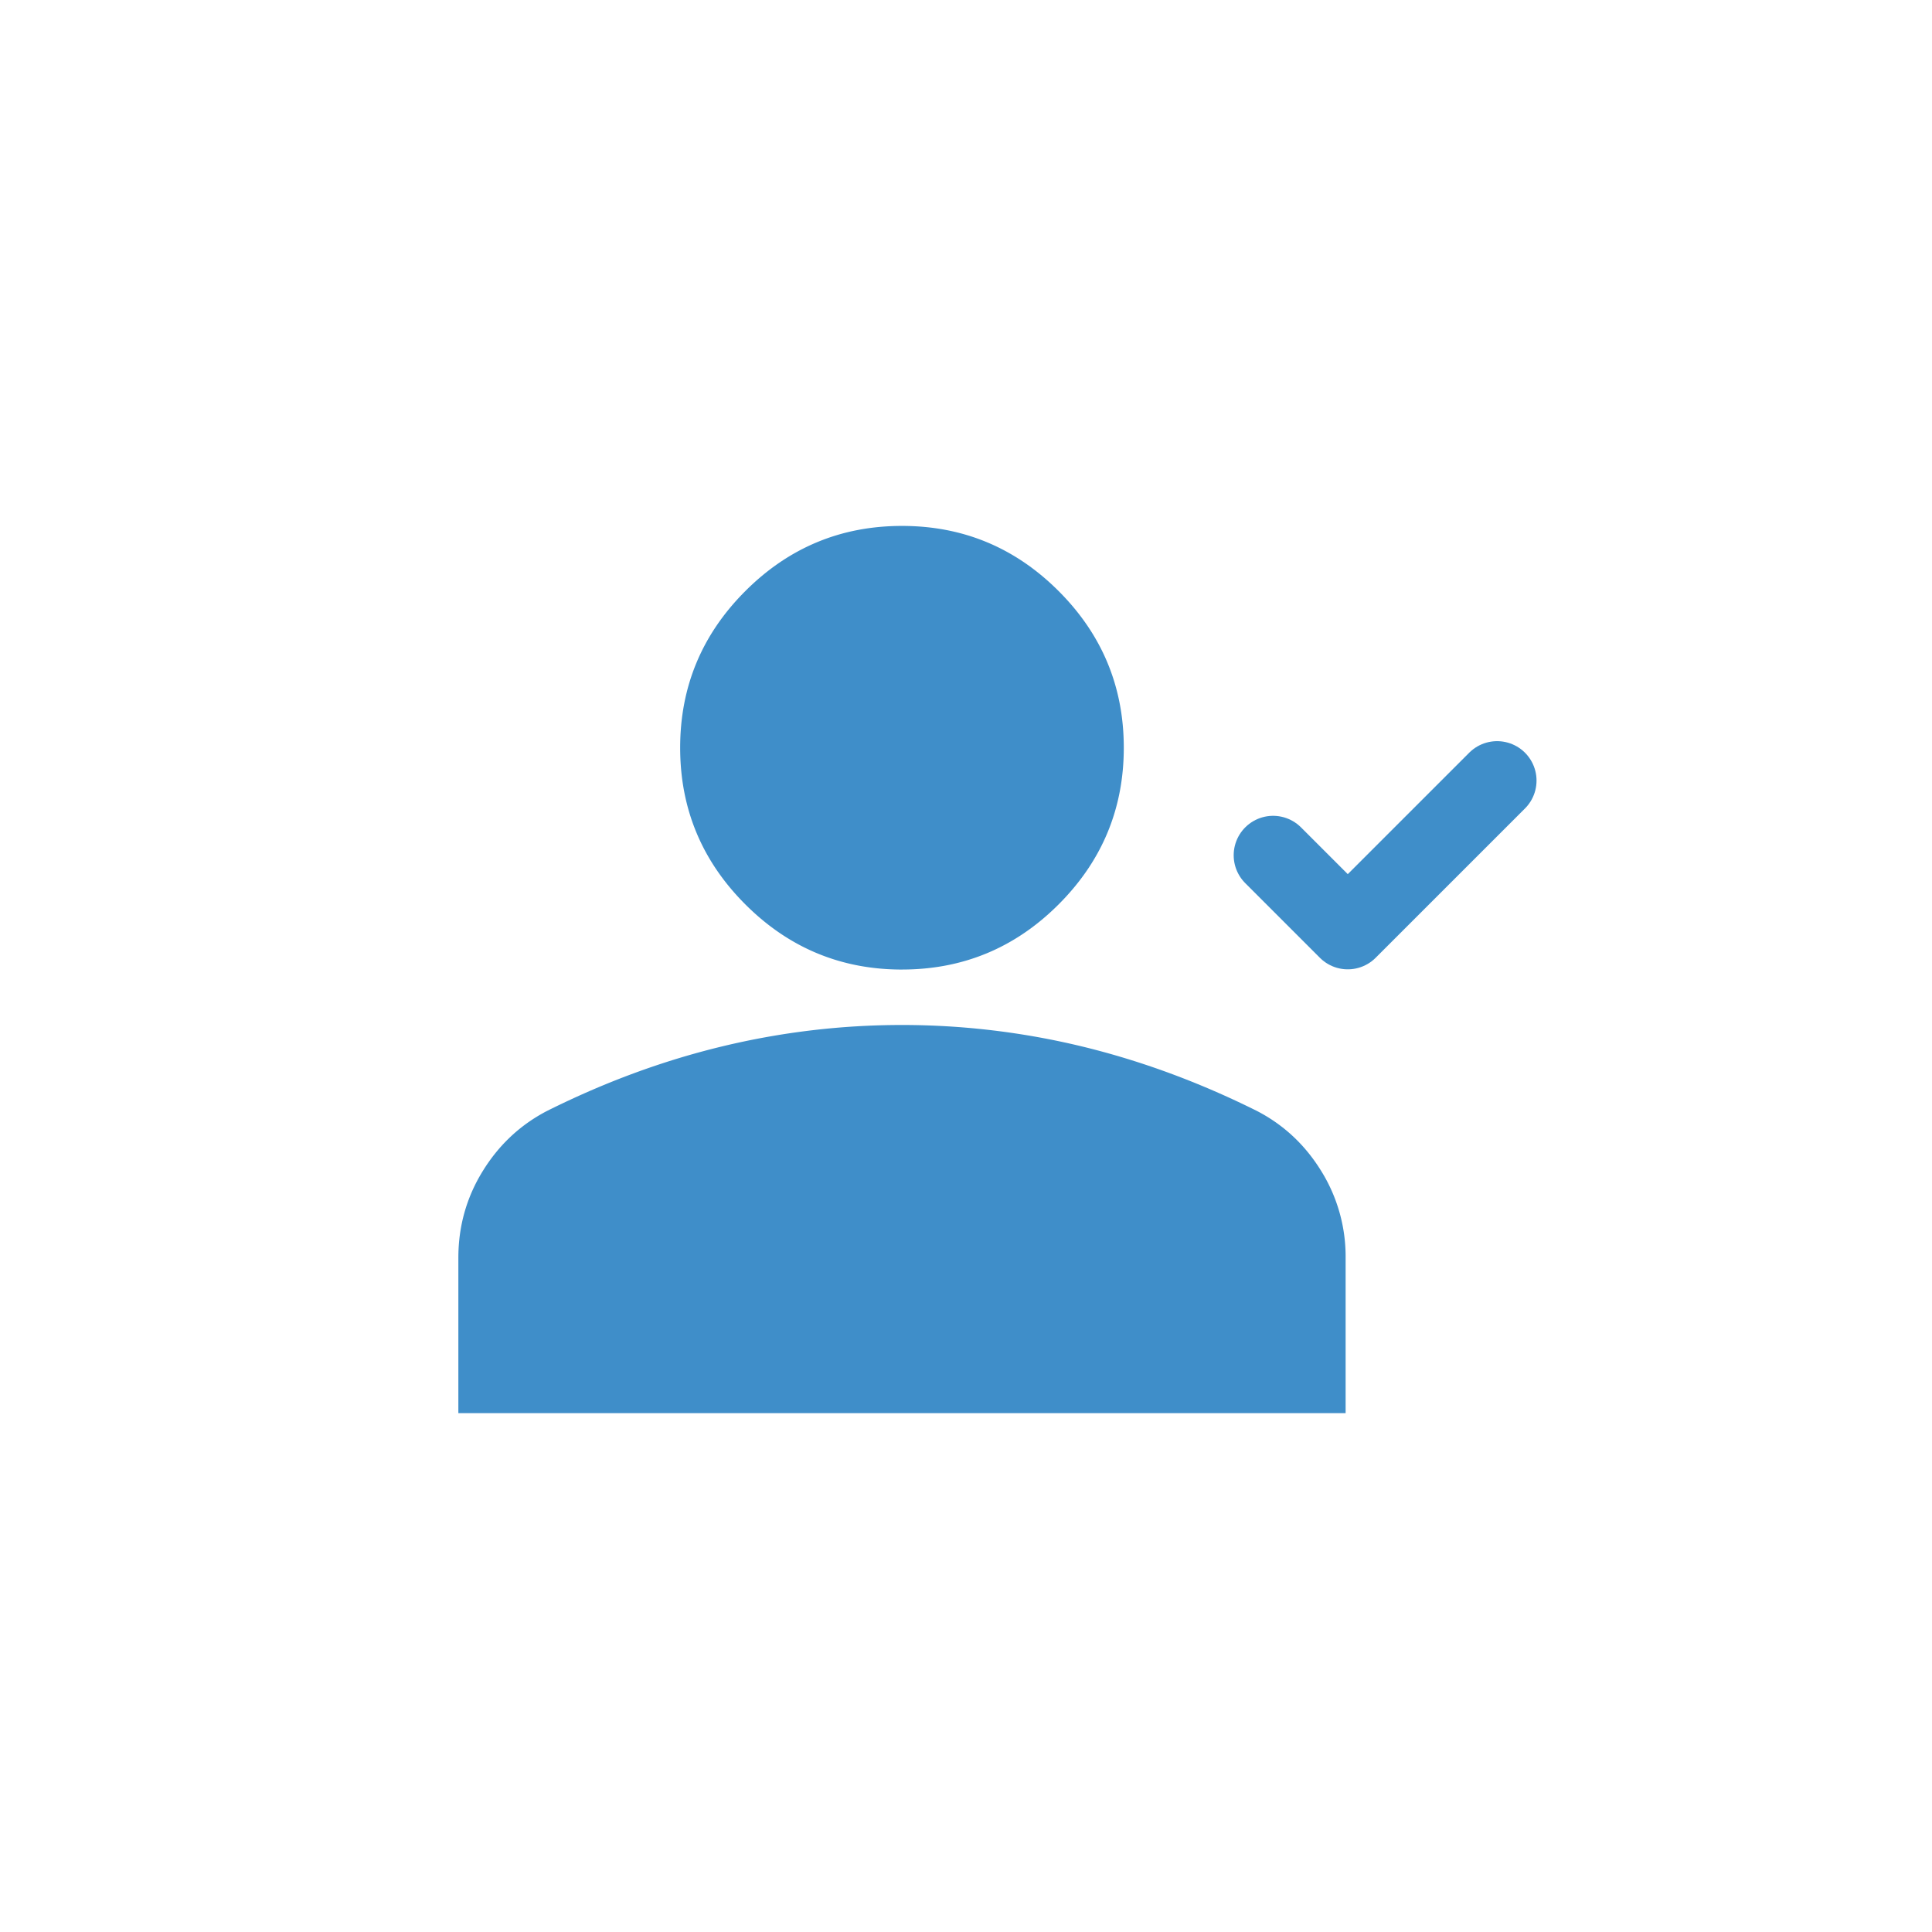 <svg width="98" height="98" fill="none" xmlns="http://www.w3.org/2000/svg"><path d="M45.753 49.18c-3.095 0-5.743-1.102-7.947-3.306-2.203-2.203-3.305-4.852-3.305-7.946 0-3.094 1.102-5.743 3.305-7.946 2.204-2.204 4.852-3.305 7.947-3.305 3.094 0 5.742 1.101 7.946 3.305 2.203 2.203 3.305 4.852 3.305 7.946 0 3.094-1.102 5.743-3.305 7.946-2.203 2.204-4.852 3.305-7.946 3.305zM23.25 71.681v-7.876c0-1.594.41-3.058 1.232-4.394.821-1.335 1.91-2.355 3.268-3.06 2.907-1.453 5.86-2.543 8.86-3.268a38.851 38.851 0 0118.284 0c3 .729 5.954 1.819 8.86 3.268 1.36.703 2.45 1.723 3.272 3.06a8.215 8.215 0 011.23 4.394v7.876H23.25z" fill="#3F8EC9"/><path d="M64.578 43.382l3.787 3.787 7.575-7.574" stroke="#3F8EC9" stroke-width="4" stroke-linecap="round" stroke-linejoin="round"/></svg>